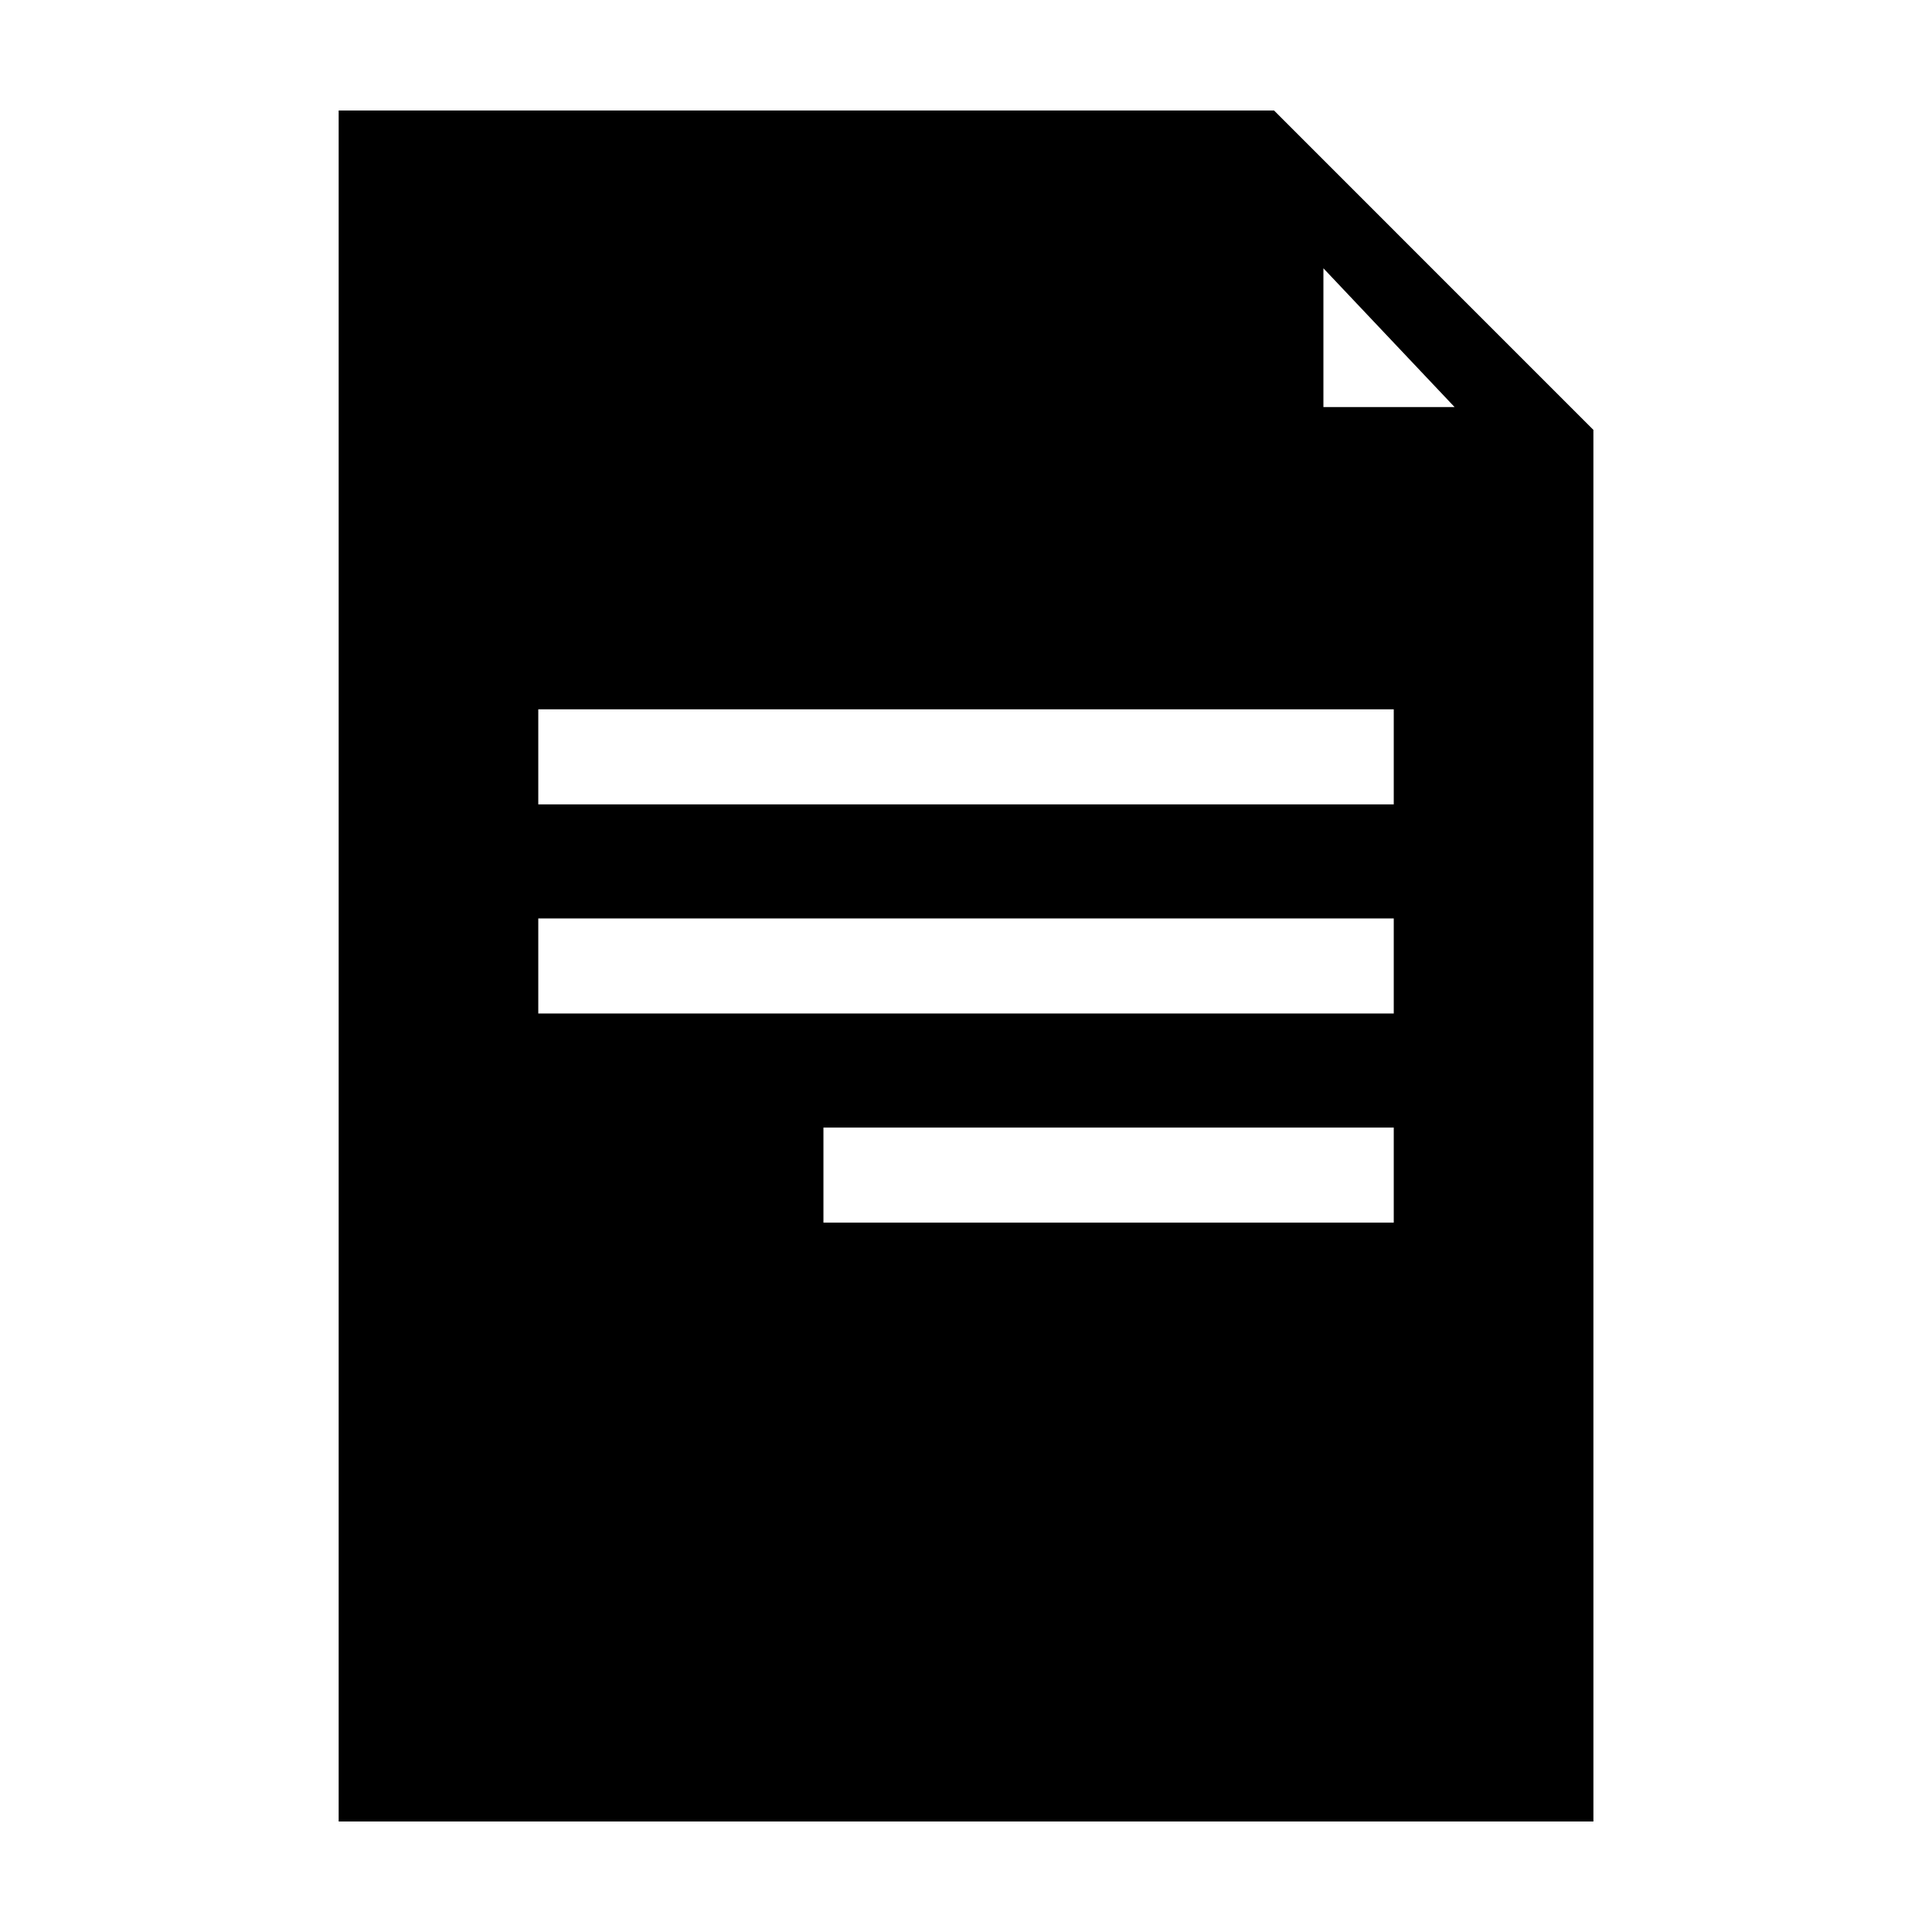 <?xml version="1.0" encoding="UTF-8"?>
<!-- Uploaded to: SVG Repo, www.svgrepo.com, Generator: SVG Repo Mixer Tools -->
<svg fill="#000000" width="800px" height="800px" version="1.1" viewBox="144 144 512 512" xmlns="http://www.w3.org/2000/svg">
 <path d="m513.36 412.59h-226.71v-25.191h226.71zm0-55.418h-226.71v-25.191h226.71zm0 110.84h-151.14v-25.191h151.14zm-279.61-294.73v453.43h332.52l-0.004-368.79-84.637-84.641zm295.73 78.594h-34.762v-36.777z"/>
</svg>